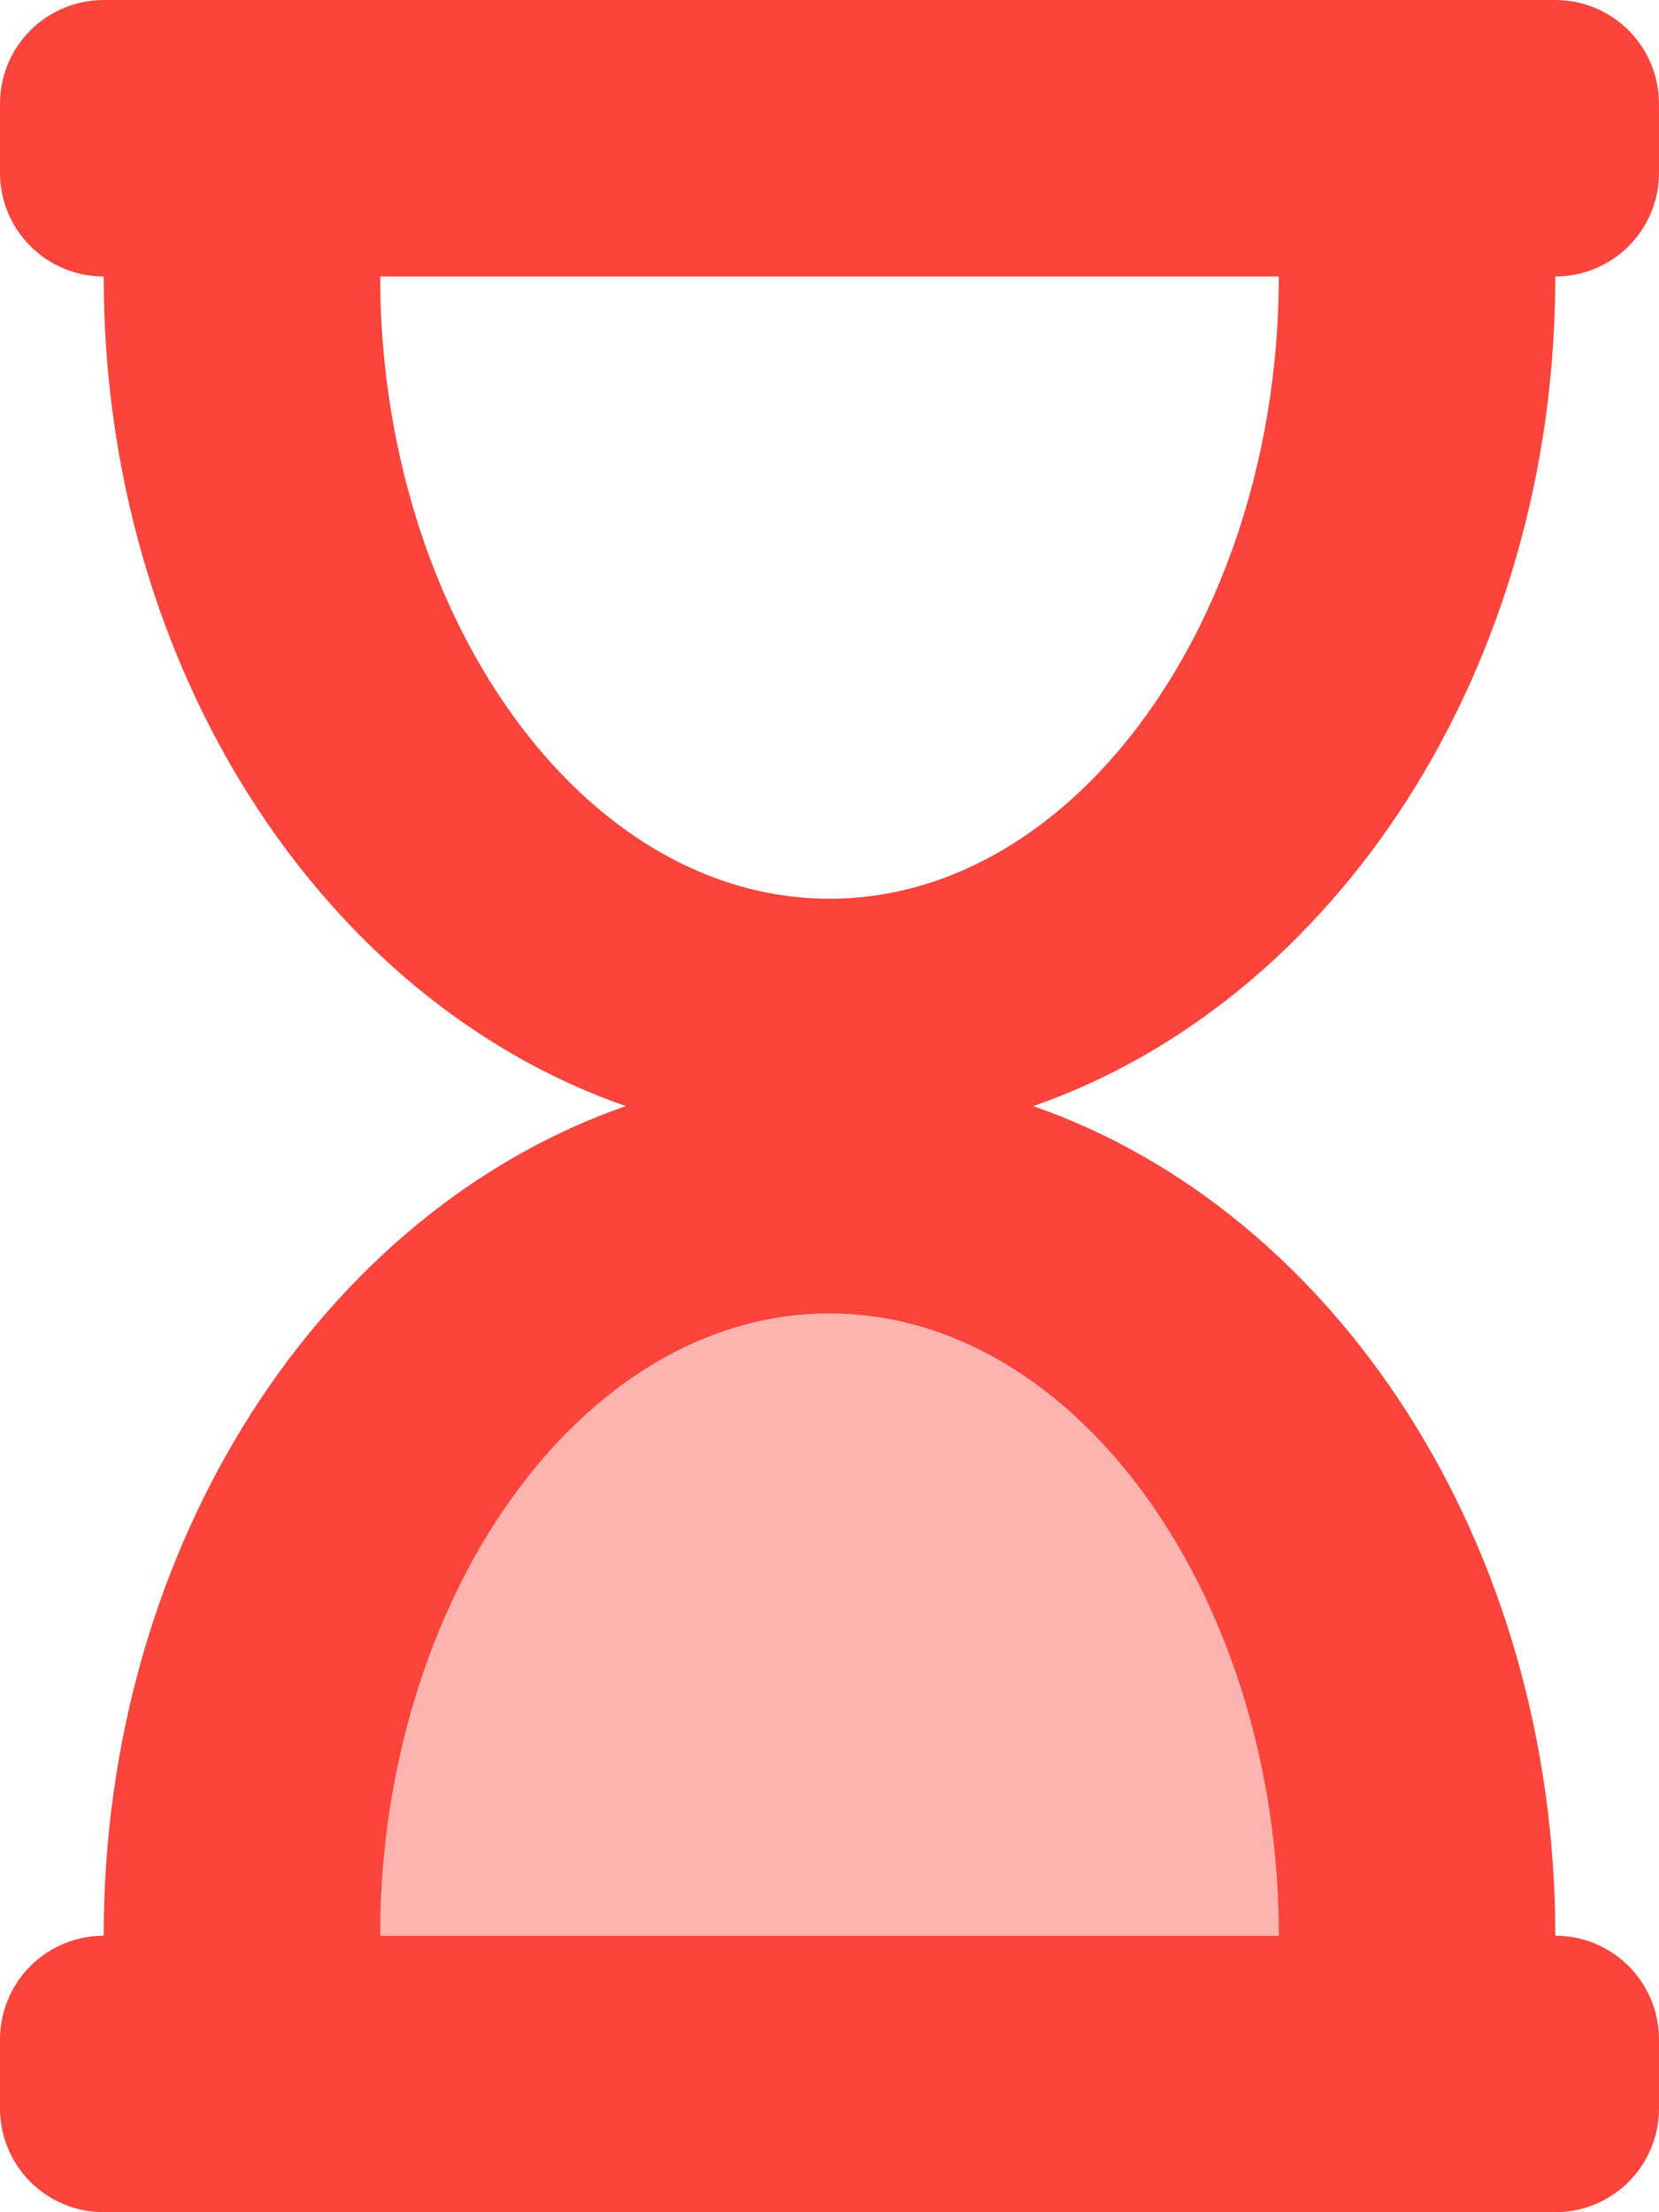 <svg width="384" height="512" viewBox="0 0 384 512" fill="none" xmlns="http://www.w3.org/2000/svg">
<g clip-path="url(#clip0)">
<path opacity="0.4" d="M296 448H88C88 370.54 134.2 304 192 304C249.8 304 296 370.52 296 448Z" fill="#FB443B"/>
<path d="M24 448C17.635 448 11.53 450.529 7.029 455.029C2.529 459.53 0 465.635 0 472L0 488C0 494.365 2.529 500.47 7.029 504.971C11.53 509.471 17.635 512 24 512H360C366.365 512 372.47 509.471 376.971 504.971C381.471 500.47 384 494.365 384 488V472C384 465.635 381.471 459.53 376.971 455.029C372.47 450.529 366.365 448 360 448C360 357 309 280.27 239.16 256C309 231.73 360 155 360 64C366.365 64 372.47 61.471 376.971 56.971C381.471 52.47 384 46.365 384 40V24C384 17.635 381.471 11.53 376.971 7.029C372.47 2.529 366.365 0 360 0L24 0C17.635 0 11.53 2.529 7.029 7.029C2.529 11.53 0 17.635 0 24L0 40C0 46.365 2.529 52.47 7.029 56.971C11.53 61.471 17.635 64 24 64C24 155 75 231.73 144.84 256C75 280.27 24 357 24 448ZM88 64H296C296 141.46 249.8 208 192 208C134.2 208 88 141.48 88 64ZM192 304C249.79 304 296 370.52 296 448H88C88 370.54 134.2 304 192 304Z" fill="#FB443B"/>
</g>
<defs>
<clipPath id="clip0">
<rect width="384" height="512" fill="white"/>
</clipPath>
</defs>
</svg>
